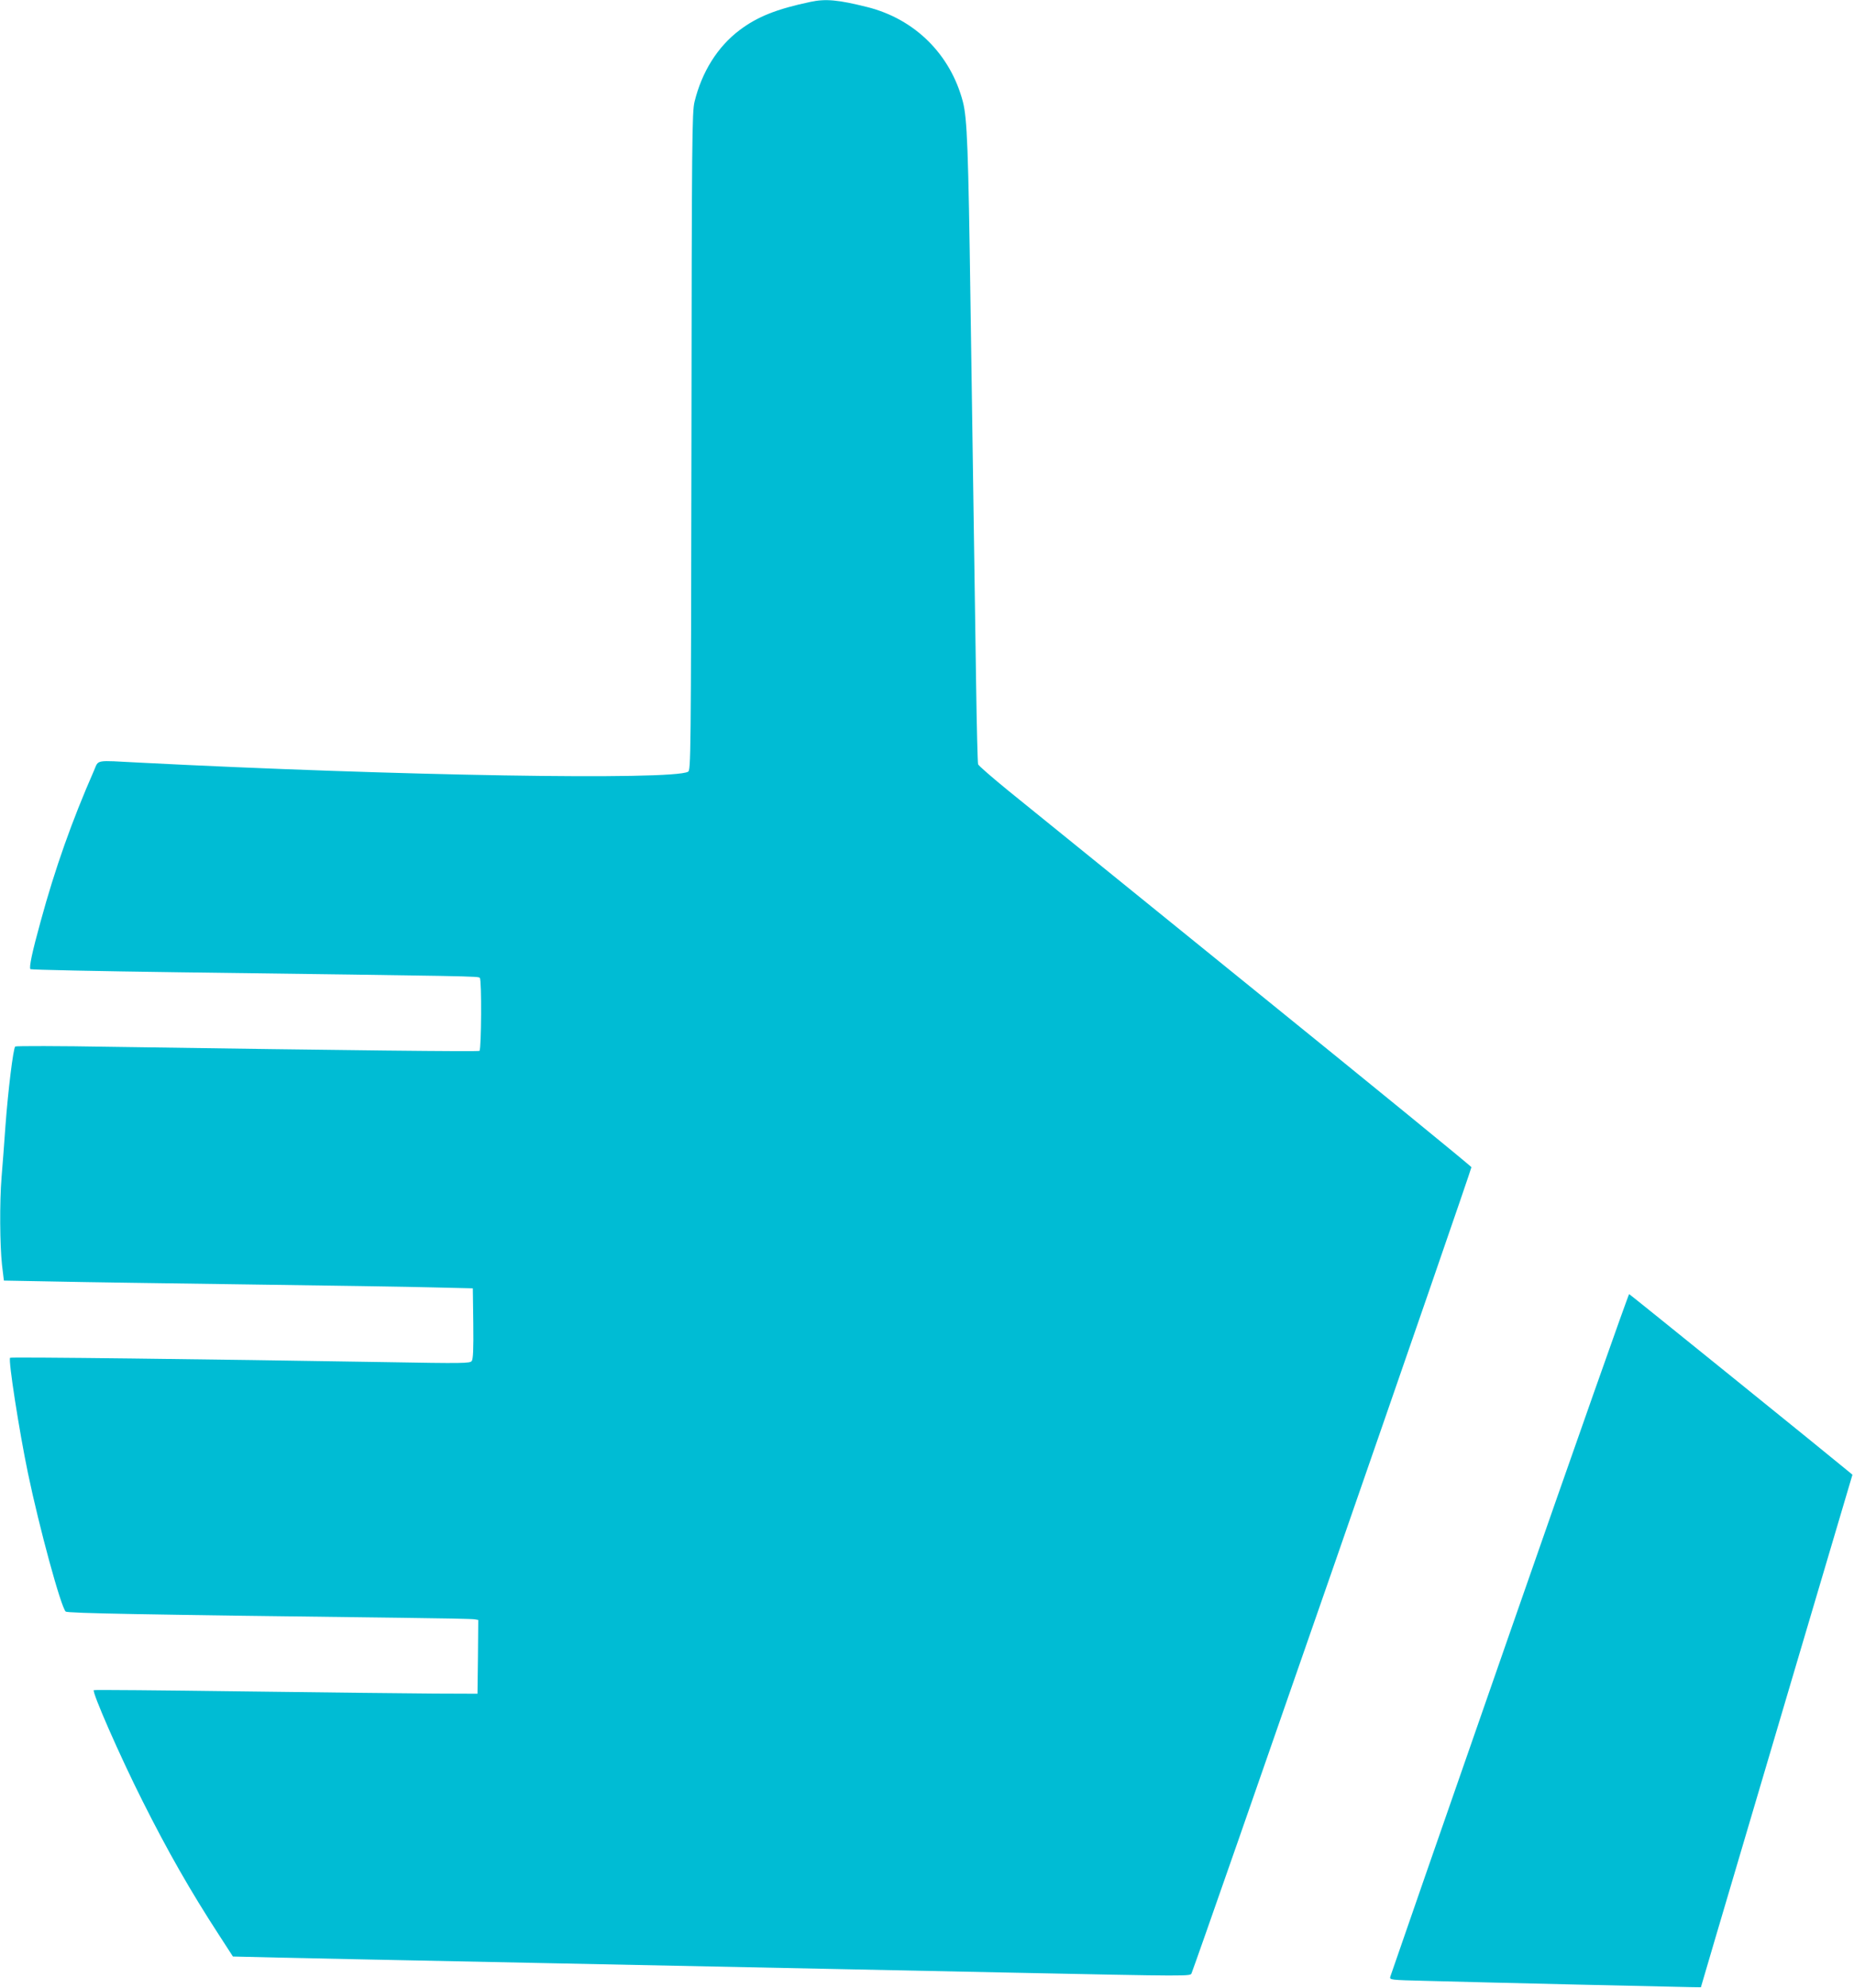 <?xml version="1.0" standalone="no"?>
<!DOCTYPE svg PUBLIC "-//W3C//DTD SVG 20010904//EN"
 "http://www.w3.org/TR/2001/REC-SVG-20010904/DTD/svg10.dtd">
<svg version="1.0" xmlns="http://www.w3.org/2000/svg"
 width="1194pt" height="1280pt" viewBox="0 0 1194 1280"
 preserveAspectRatio="xMidYMid meet">
<g transform="translate(0,1280) scale(0.1,-0.1)"
fill="#00bcd4" stroke="none">
<path d="M5220 12788 c-219 -46 -343 -96 -457 -182 -142 -107 -243 -269 -290
-461 -16 -65 -18 -228 -20 -2187 -3 -2050 -4 -2118 -22 -2127 -104 -56 -1882
-26 -3536 59 -289 15 -258 21 -290 -52 -141 -321 -251 -631 -344 -973 -54
-195 -75 -295 -65 -305 5 -4 434 -13 954 -20 1907 -25 1929 -25 1940 -36 13
-13 10 -457 -2 -470 -7 -6 -825 3 -2368 26 -338 6 -618 6 -622 2 -13 -13 -46
-283 -63 -512 -8 -113 -19 -261 -25 -330 -13 -162 -11 -438 3 -565 l12 -100
325 -6 c179 -4 744 -12 1255 -19 512 -7 1045 -15 1185 -19 l255 -6 3 -225 c2
-170 -1 -230 -10 -243 -12 -15 -52 -16 -558 -7 -1138 19 -2410 34 -2415 28
-13 -13 59 -474 115 -743 74 -355 212 -861 243 -891 11 -11 510 -20 2157 -40
250 -3 465 -7 478 -10 l22 -4 -2 -238 -3 -237 -275 1 c-151 1 -706 7 -1233 14
-526 7 -960 11 -963 8 -12 -13 167 -422 313 -712 163 -325 309 -581 495 -867
l88 -136 293 -7 c276 -6 554 -12 1742 -36 1541 -31 2390 -49 2935 -60 1217
-25 1196 -25 1204 -4 56 142 1806 5180 1802 5189 -2 7 -632 521 -1398 1141
-766 620 -1478 1198 -1583 1282 -104 85 -193 162 -196 171 -3 9 -9 248 -13
531 -4 283 -11 772 -16 1085 -5 314 -14 926 -20 1360 -14 983 -21 1182 -49
1290 -80 305 -309 532 -614 609 -187 47 -269 55 -367 34z"/>
<path d="M9722 2283 c-420 -1204 -765 -2198 -768 -2209 -6 -22 -4 -22 238 -28
361 -10 1612 -39 1692 -40 l70 -1 97 330 c54 182 273 924 488 1650 l391 1320
-24 20 c-89 75 -1408 1141 -1414 1143 -4 1 -351 -982 -770 -2185z"/>
</g>
</svg>

